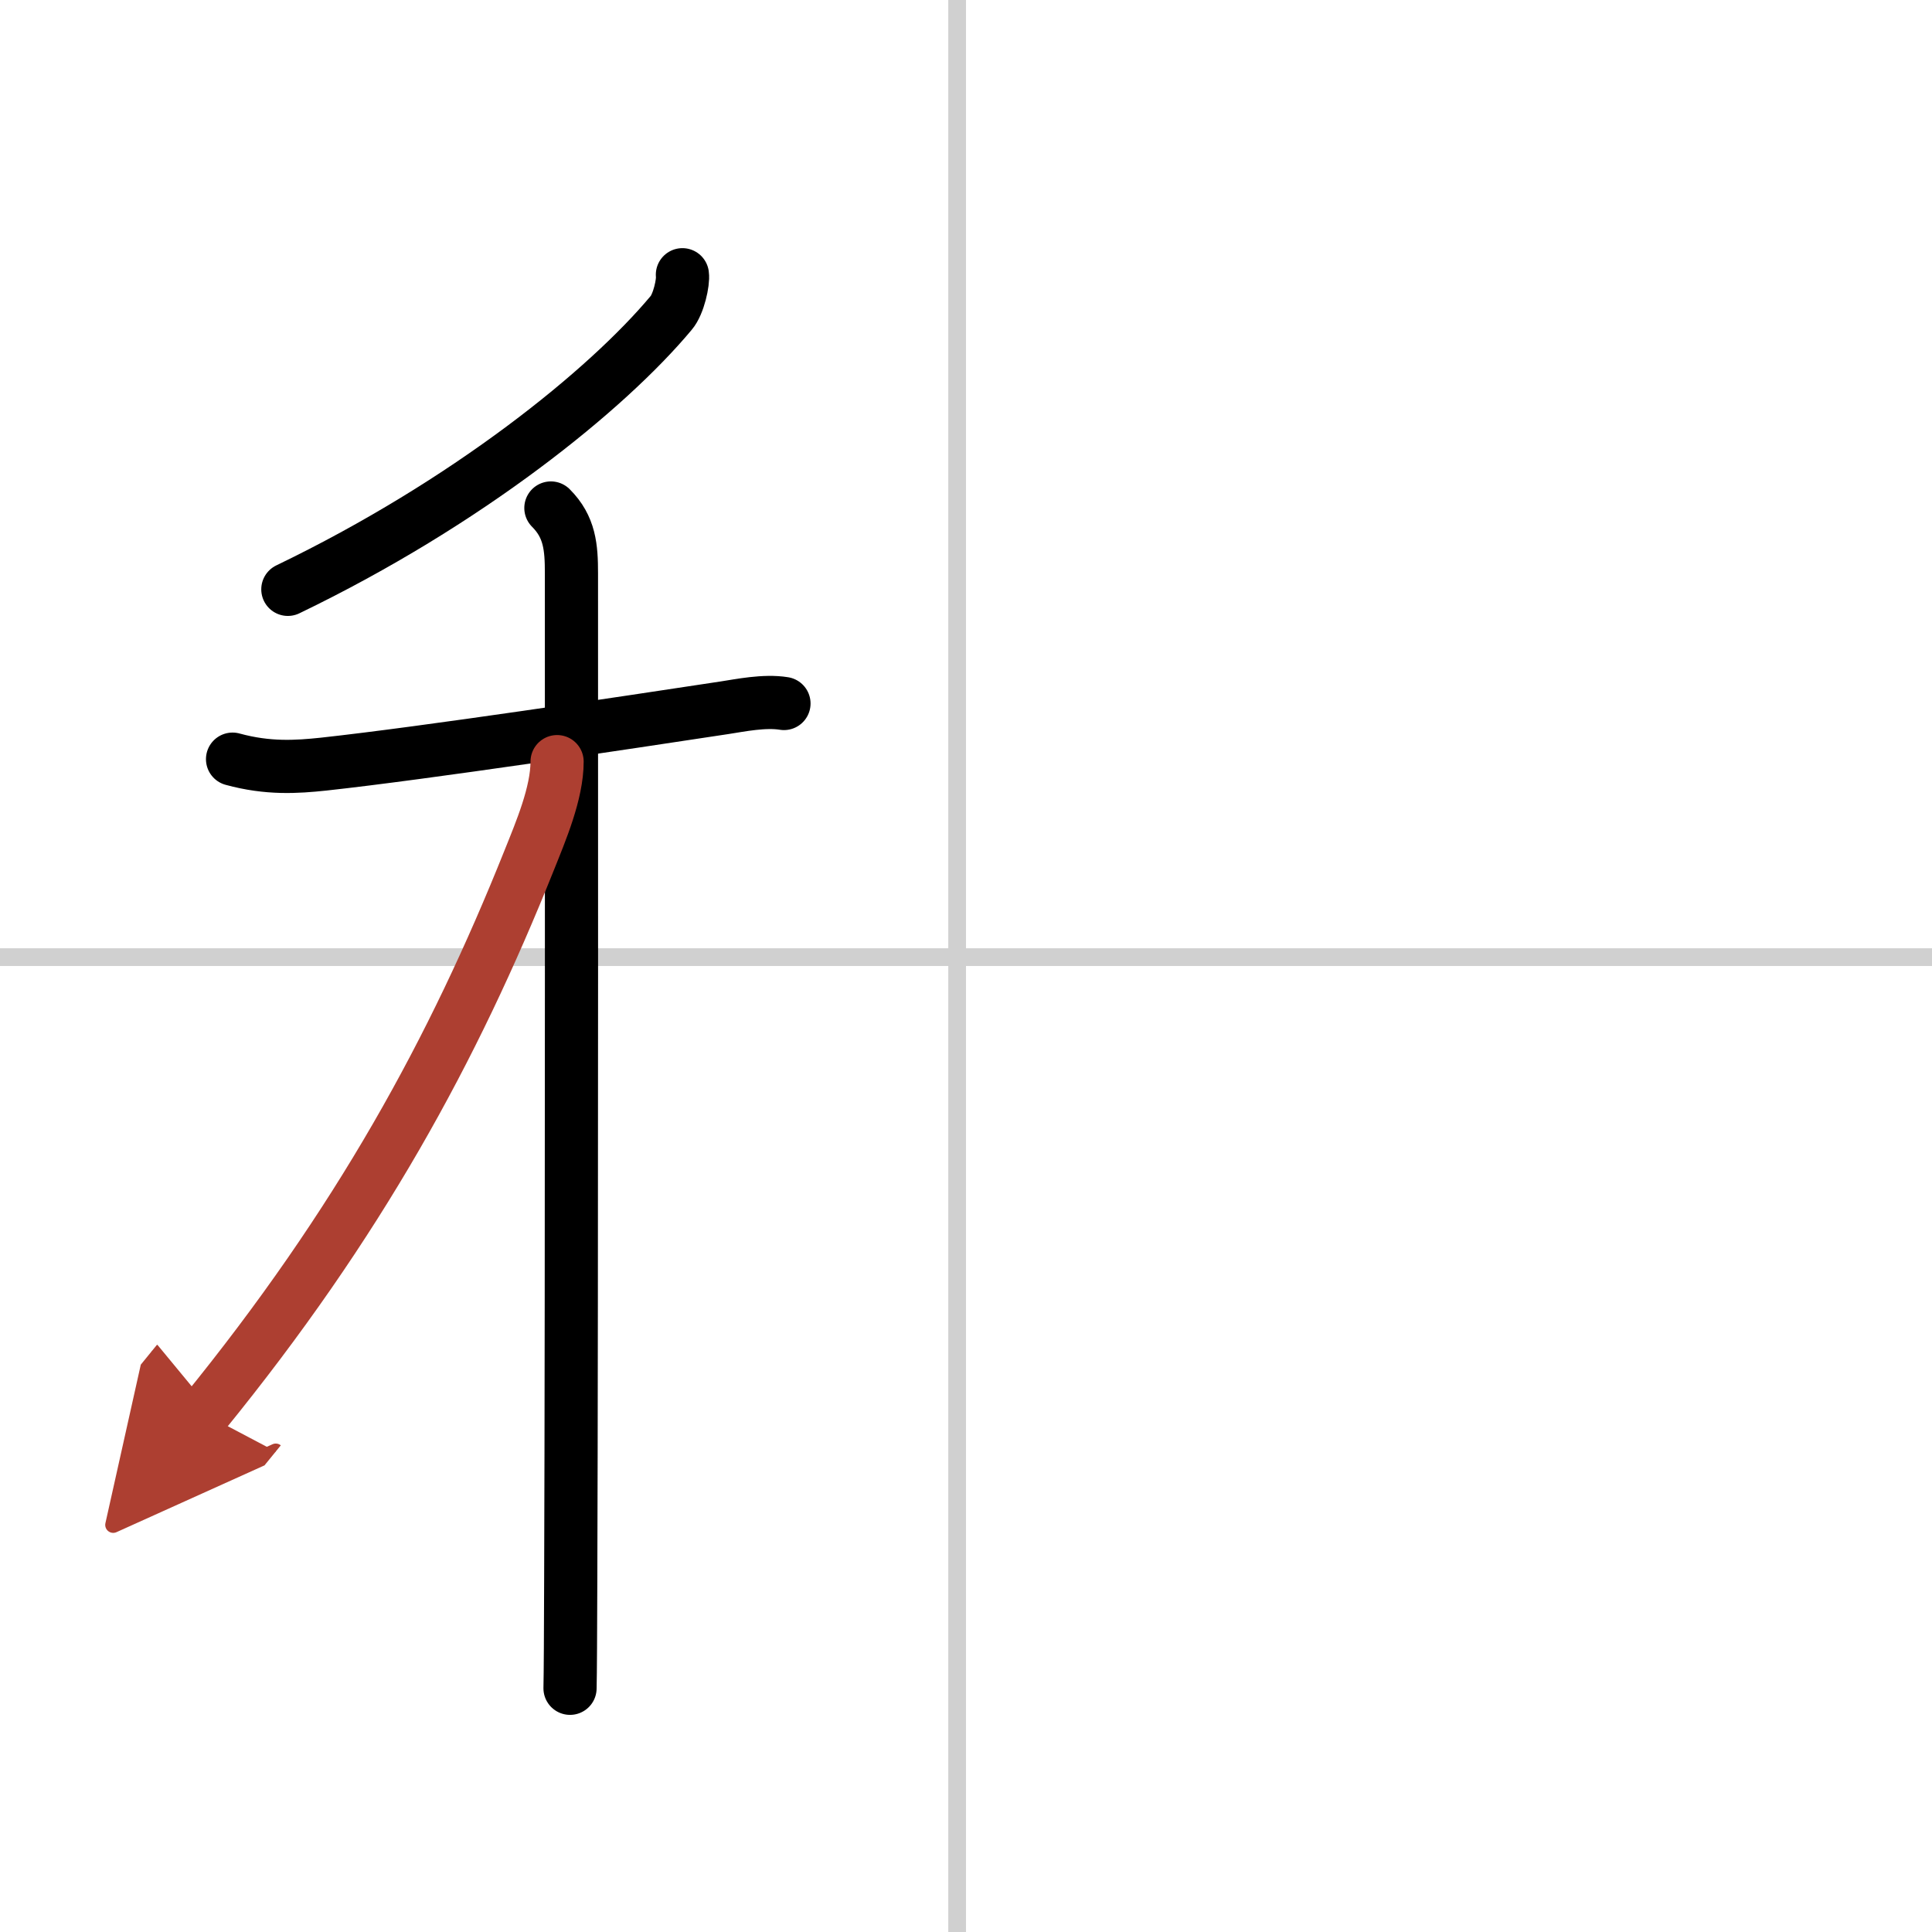 <svg width="400" height="400" viewBox="0 0 109 109" xmlns="http://www.w3.org/2000/svg"><defs><marker id="a" markerWidth="4" orient="auto" refX="1" refY="5" viewBox="0 0 10 10"><polyline points="0 0 10 5 0 10 1 5" fill="#ad3f31" stroke="#ad3f31"/></marker></defs><g fill="none" stroke="#000" stroke-linecap="round" stroke-linejoin="round" stroke-width="3"><rect width="100%" height="100%" fill="#fff" stroke="#fff"/><line x1="54" x2="54" y2="109" stroke="#d0d0d0" stroke-width="1"/><line x2="109" y1="54" y2="54" stroke="#d0d0d0" stroke-width="1"/><path d="m38.5 15.5c0.06 0.41-0.21 1.66-0.63 2.15-3.63 4.35-11.5 10.72-21.63 15.6"/><path d="m13.12 42.83c2.01 0.55 3.62 0.44 5.14 0.28 5.77-0.63 17.15-2.35 22.62-3.18 0.86-0.13 2.24-0.42 3.35-0.24"/><path d="m31.08 28.66c1.07 1.07 1.16 2.22 1.16 3.69 0 0.69 0.02 40.56-0.04 56.65-0.01 3.16-0.02 5.4-0.04 6.25"/><path d="m31.43 42.97c0 1.78-0.92 3.93-1.58 5.58-4.27 10.67-9.6 20.45-18.35 31.2" marker-end="url(#a)" stroke="#ad3f31"/></g></svg>
